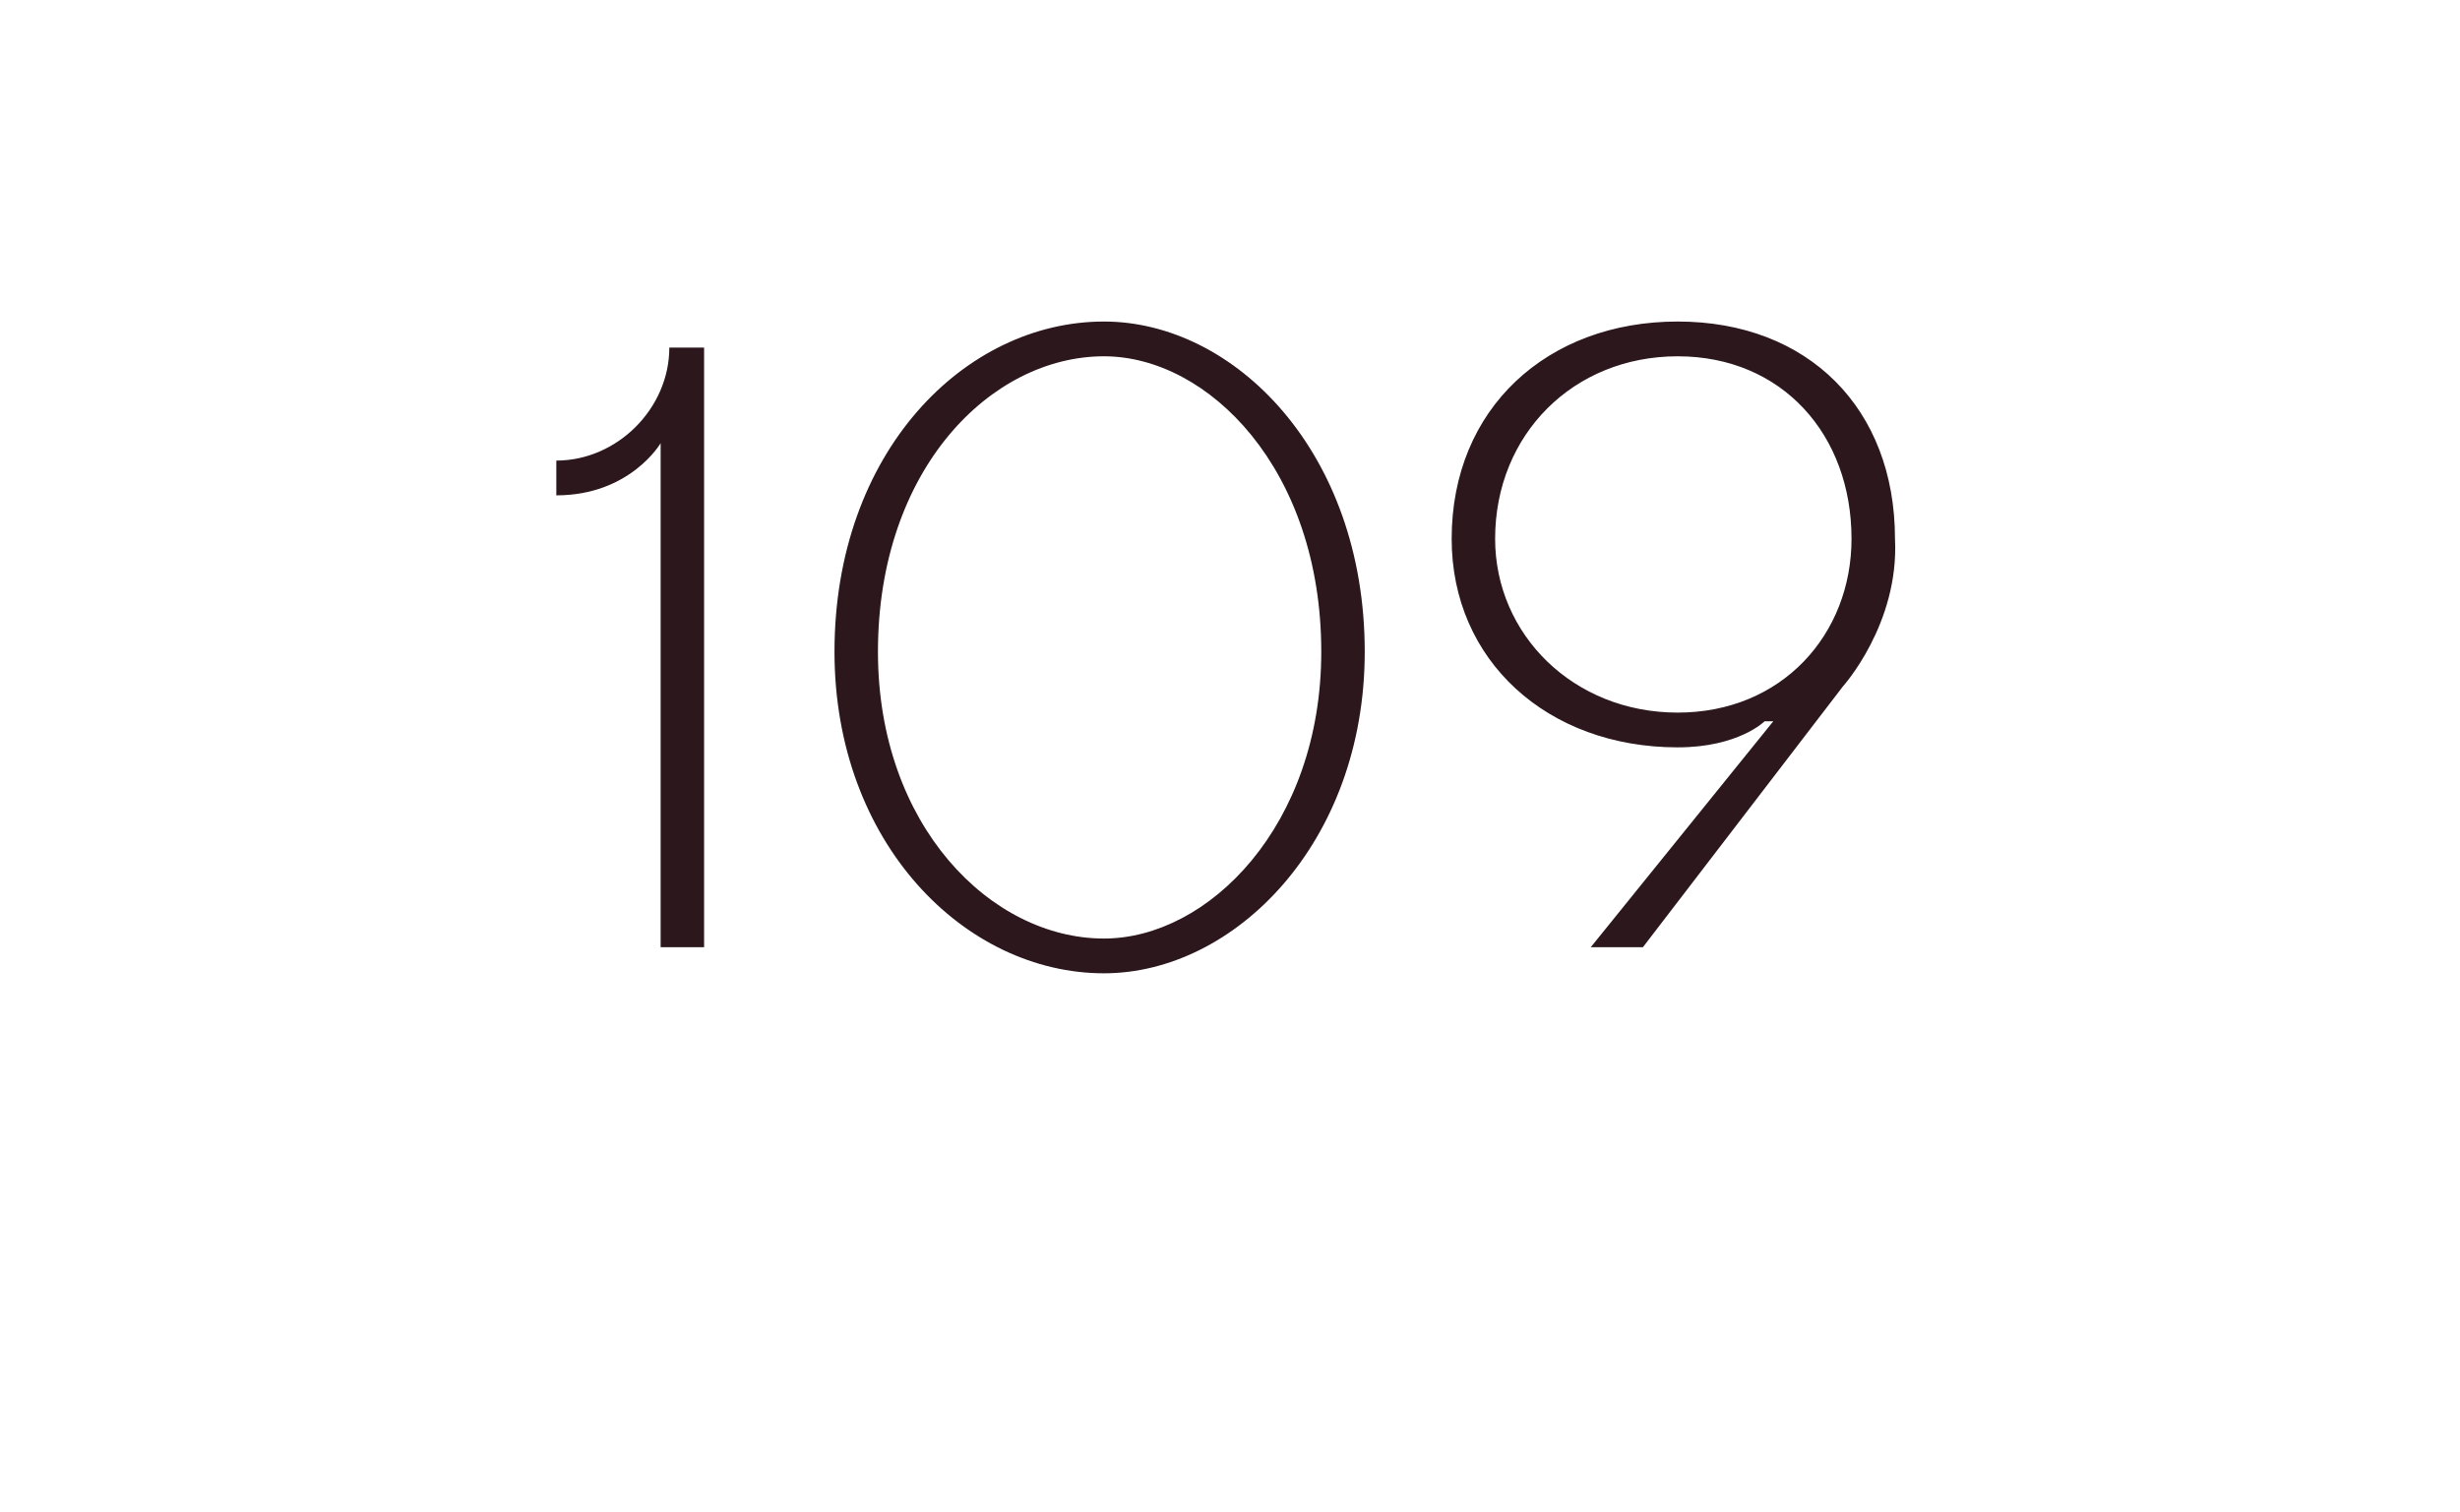 <?xml version="1.0" standalone="no"?><!DOCTYPE svg PUBLIC "-//W3C//DTD SVG 1.1//EN" "http://www.w3.org/Graphics/SVG/1.1/DTD/svg11.dtd"><svg xmlns="http://www.w3.org/2000/svg" version="1.1" width="28.3px" height="17.4px" viewBox="0 -4 28.3 17.4" style="top:-4px"><desc>109</desc><defs/><g id="Polygon75010"><path d="m7.6 1.1s-.35.6-1.2.6v-.4c.7 0 1.3-.6 1.3-1.3h.4v6.9h-.5V1.1zm5.1-1c-1.3 0-2.6 1.3-2.6 3.4c0 2 1.3 3.3 2.6 3.3c1.2 0 2.5-1.3 2.5-3.3c0-2.1-1.3-3.4-2.5-3.4zm0-.4c1.5 0 3 1.5 3 3.8c0 2.2-1.5 3.7-3 3.7c-1.6 0-3.1-1.5-3.1-3.7c0-2.3 1.5-3.8 3.1-3.8zm8.5 4.2l-2.3 3h-.6l2.1-2.6h-.1s-.3.3-1 .3c-1.5 0-2.6-1-2.6-2.4c0-1.5 1.1-2.5 2.6-2.5c1.5 0 2.5 1 2.5 2.5c.05.98-.6 1.7-.6 1.7zM19.3.1c-1.2 0-2.1.9-2.1 2.1c0 1.1.9 2 2.1 2c1.2 0 2-.9 2-2c0-1.2-.8-2.1-2-2.1z" stroke="none" fill="#2b171c"/></g></svg>